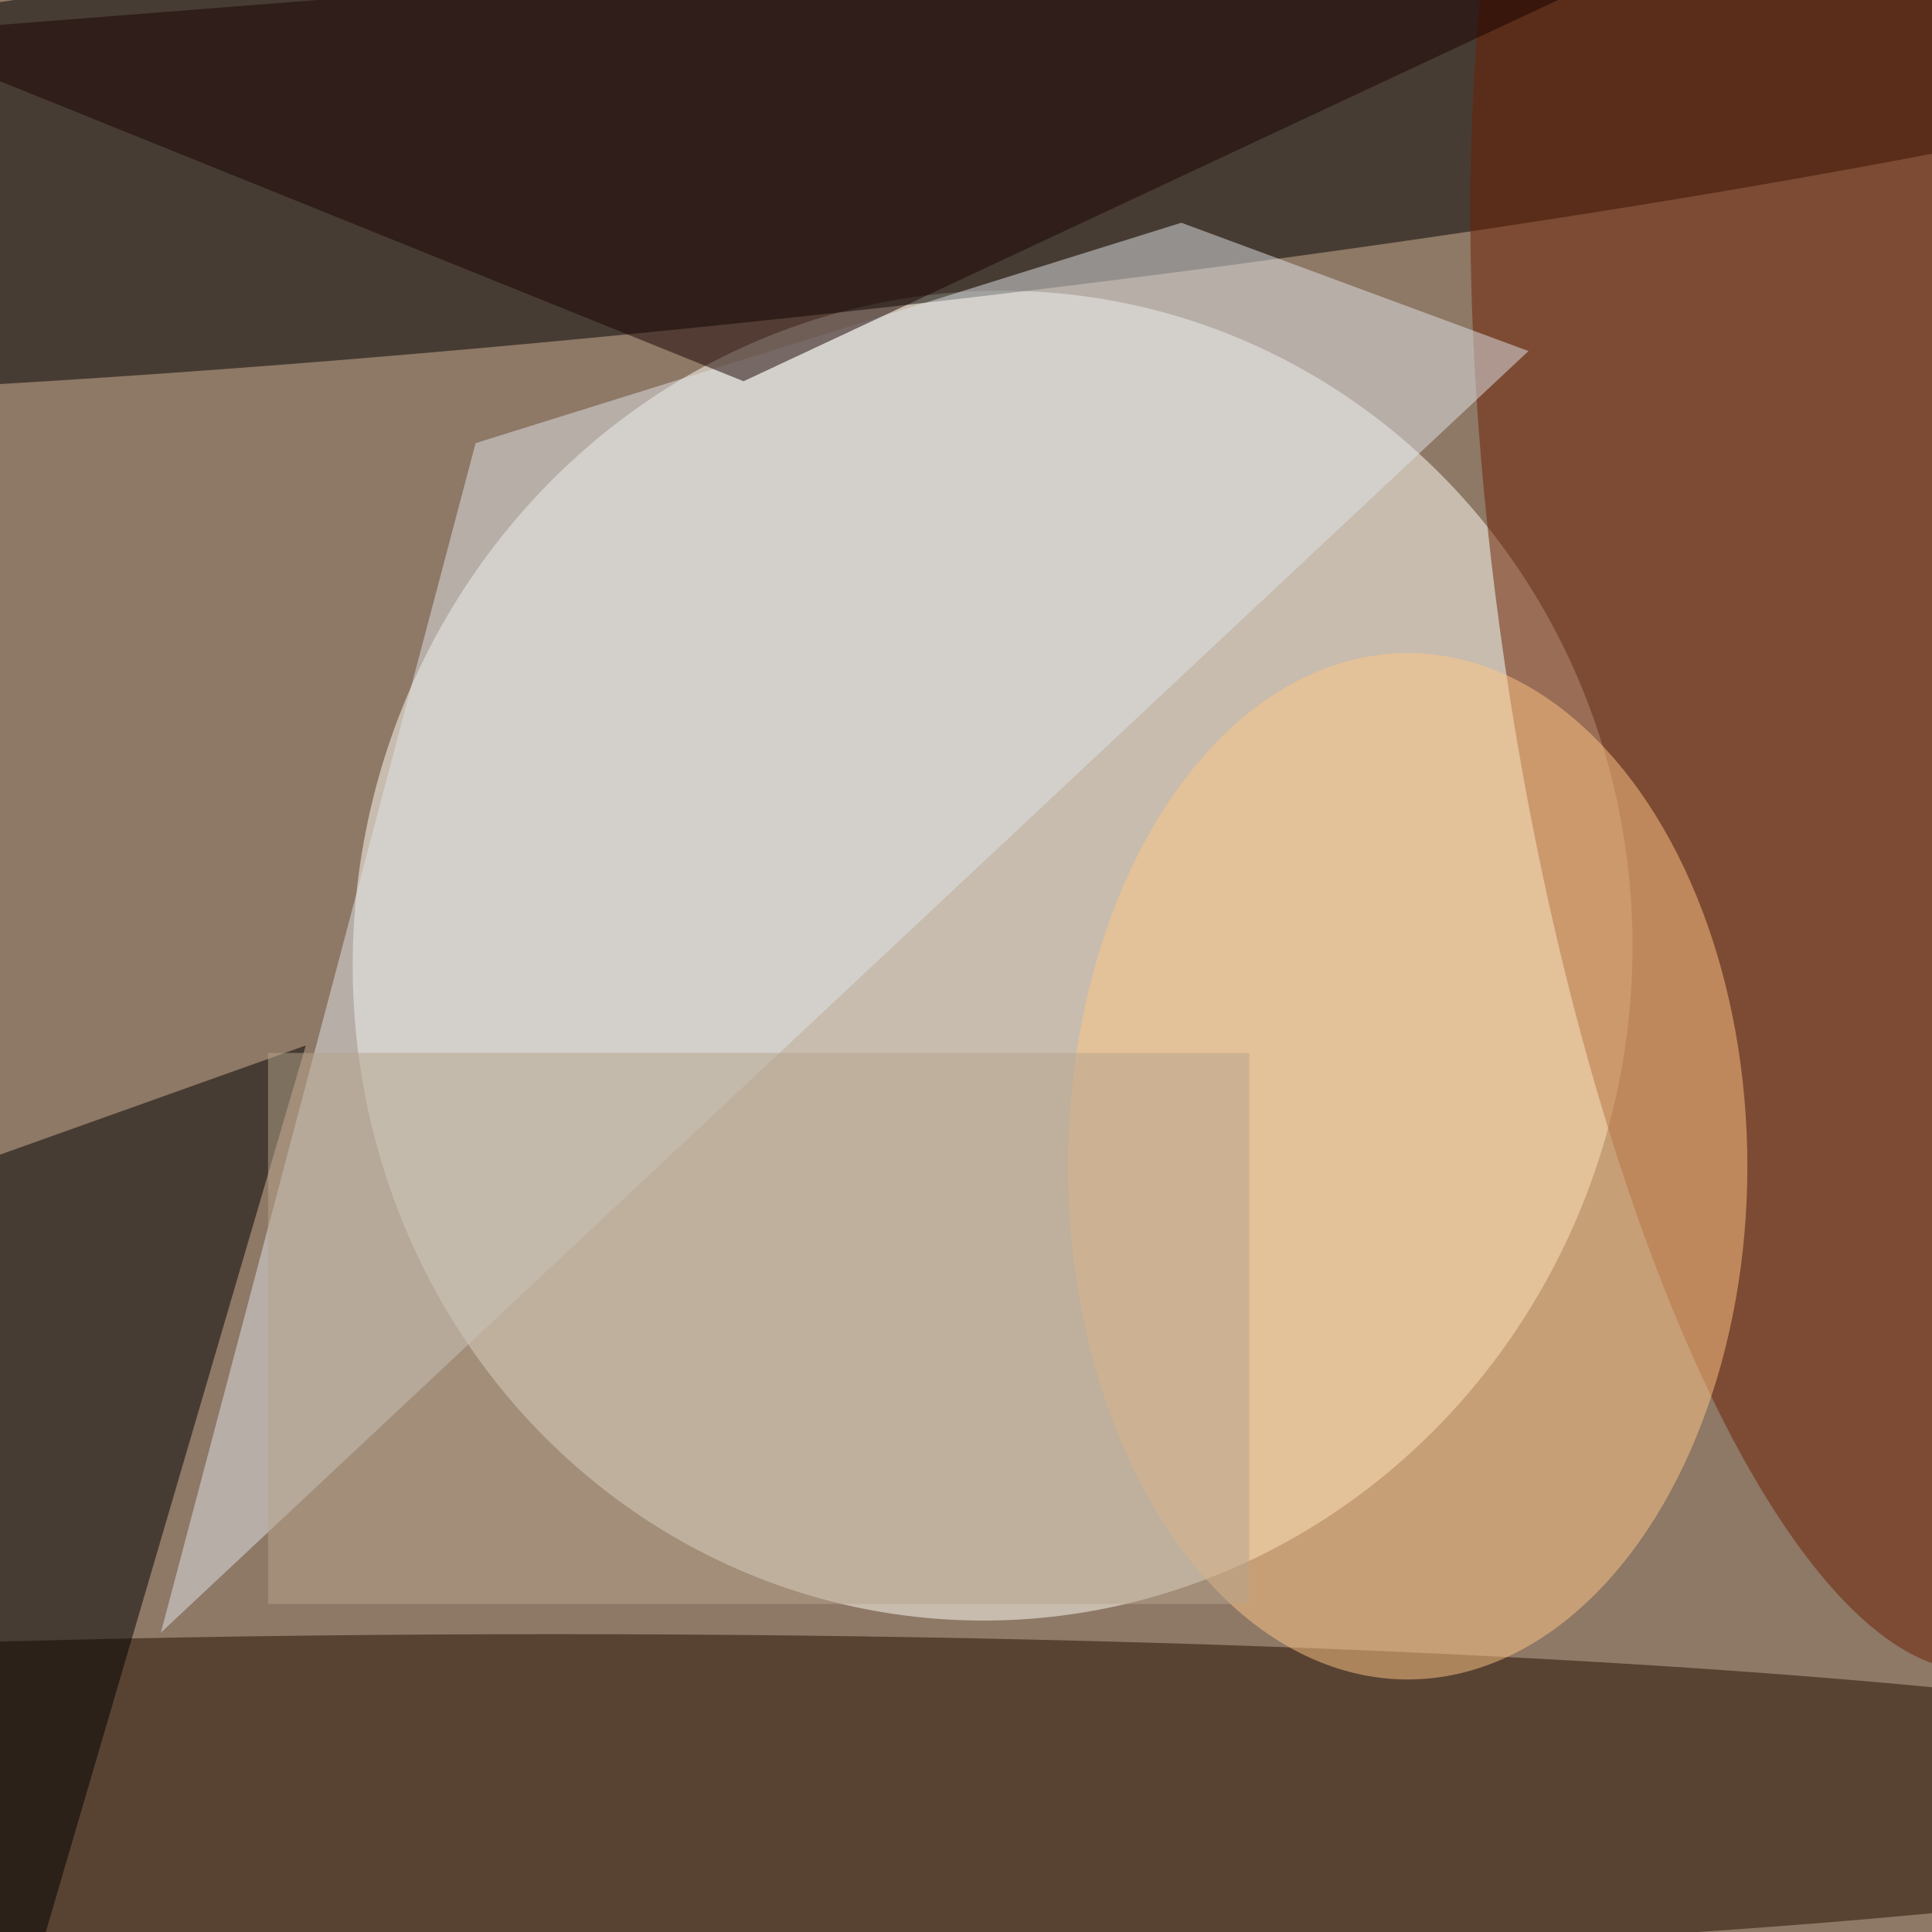 <svg xmlns="http://www.w3.org/2000/svg" viewBox="0 0 300 300" width="600" height="600"><filter id="b"><feGaussianBlur stdDeviation="10" /></filter><path fill="#8e7866" d="M0 0h300v300H0z"/><g filter="url(#b)" transform="translate(.6 .6) scale(1.172)" fill-opacity=".5"><ellipse fill="#fffff6" rx="1" ry="1" transform="matrix(83.326 15.019 -15.647 86.809 131 126.1)"/><ellipse rx="1" ry="1" transform="rotate(-95.9 53.6 -34.3) scale(27.091 255)"/><ellipse fill="#220e00" cx="73" cy="238" rx="249" ry="22"/><ellipse fill="#6d1f00" rx="1" ry="1" transform="rotate(171.6 118.2 49.6) scale(43.933 140.818)"/><path d="M-16 158l56-20L1 271z"/><ellipse fill="#ffc686" cx="186" cy="154" rx="45" ry="68"/><path fill="#e0e5ea" d="M202 46l-46-17-93.5 29.2-41.7 157.6z"/><path fill="#180000" d="M239-16L-16 4 98 50z"/><path fill="#b7a48c" d="M35 139h130v73H35z"/></g></svg>